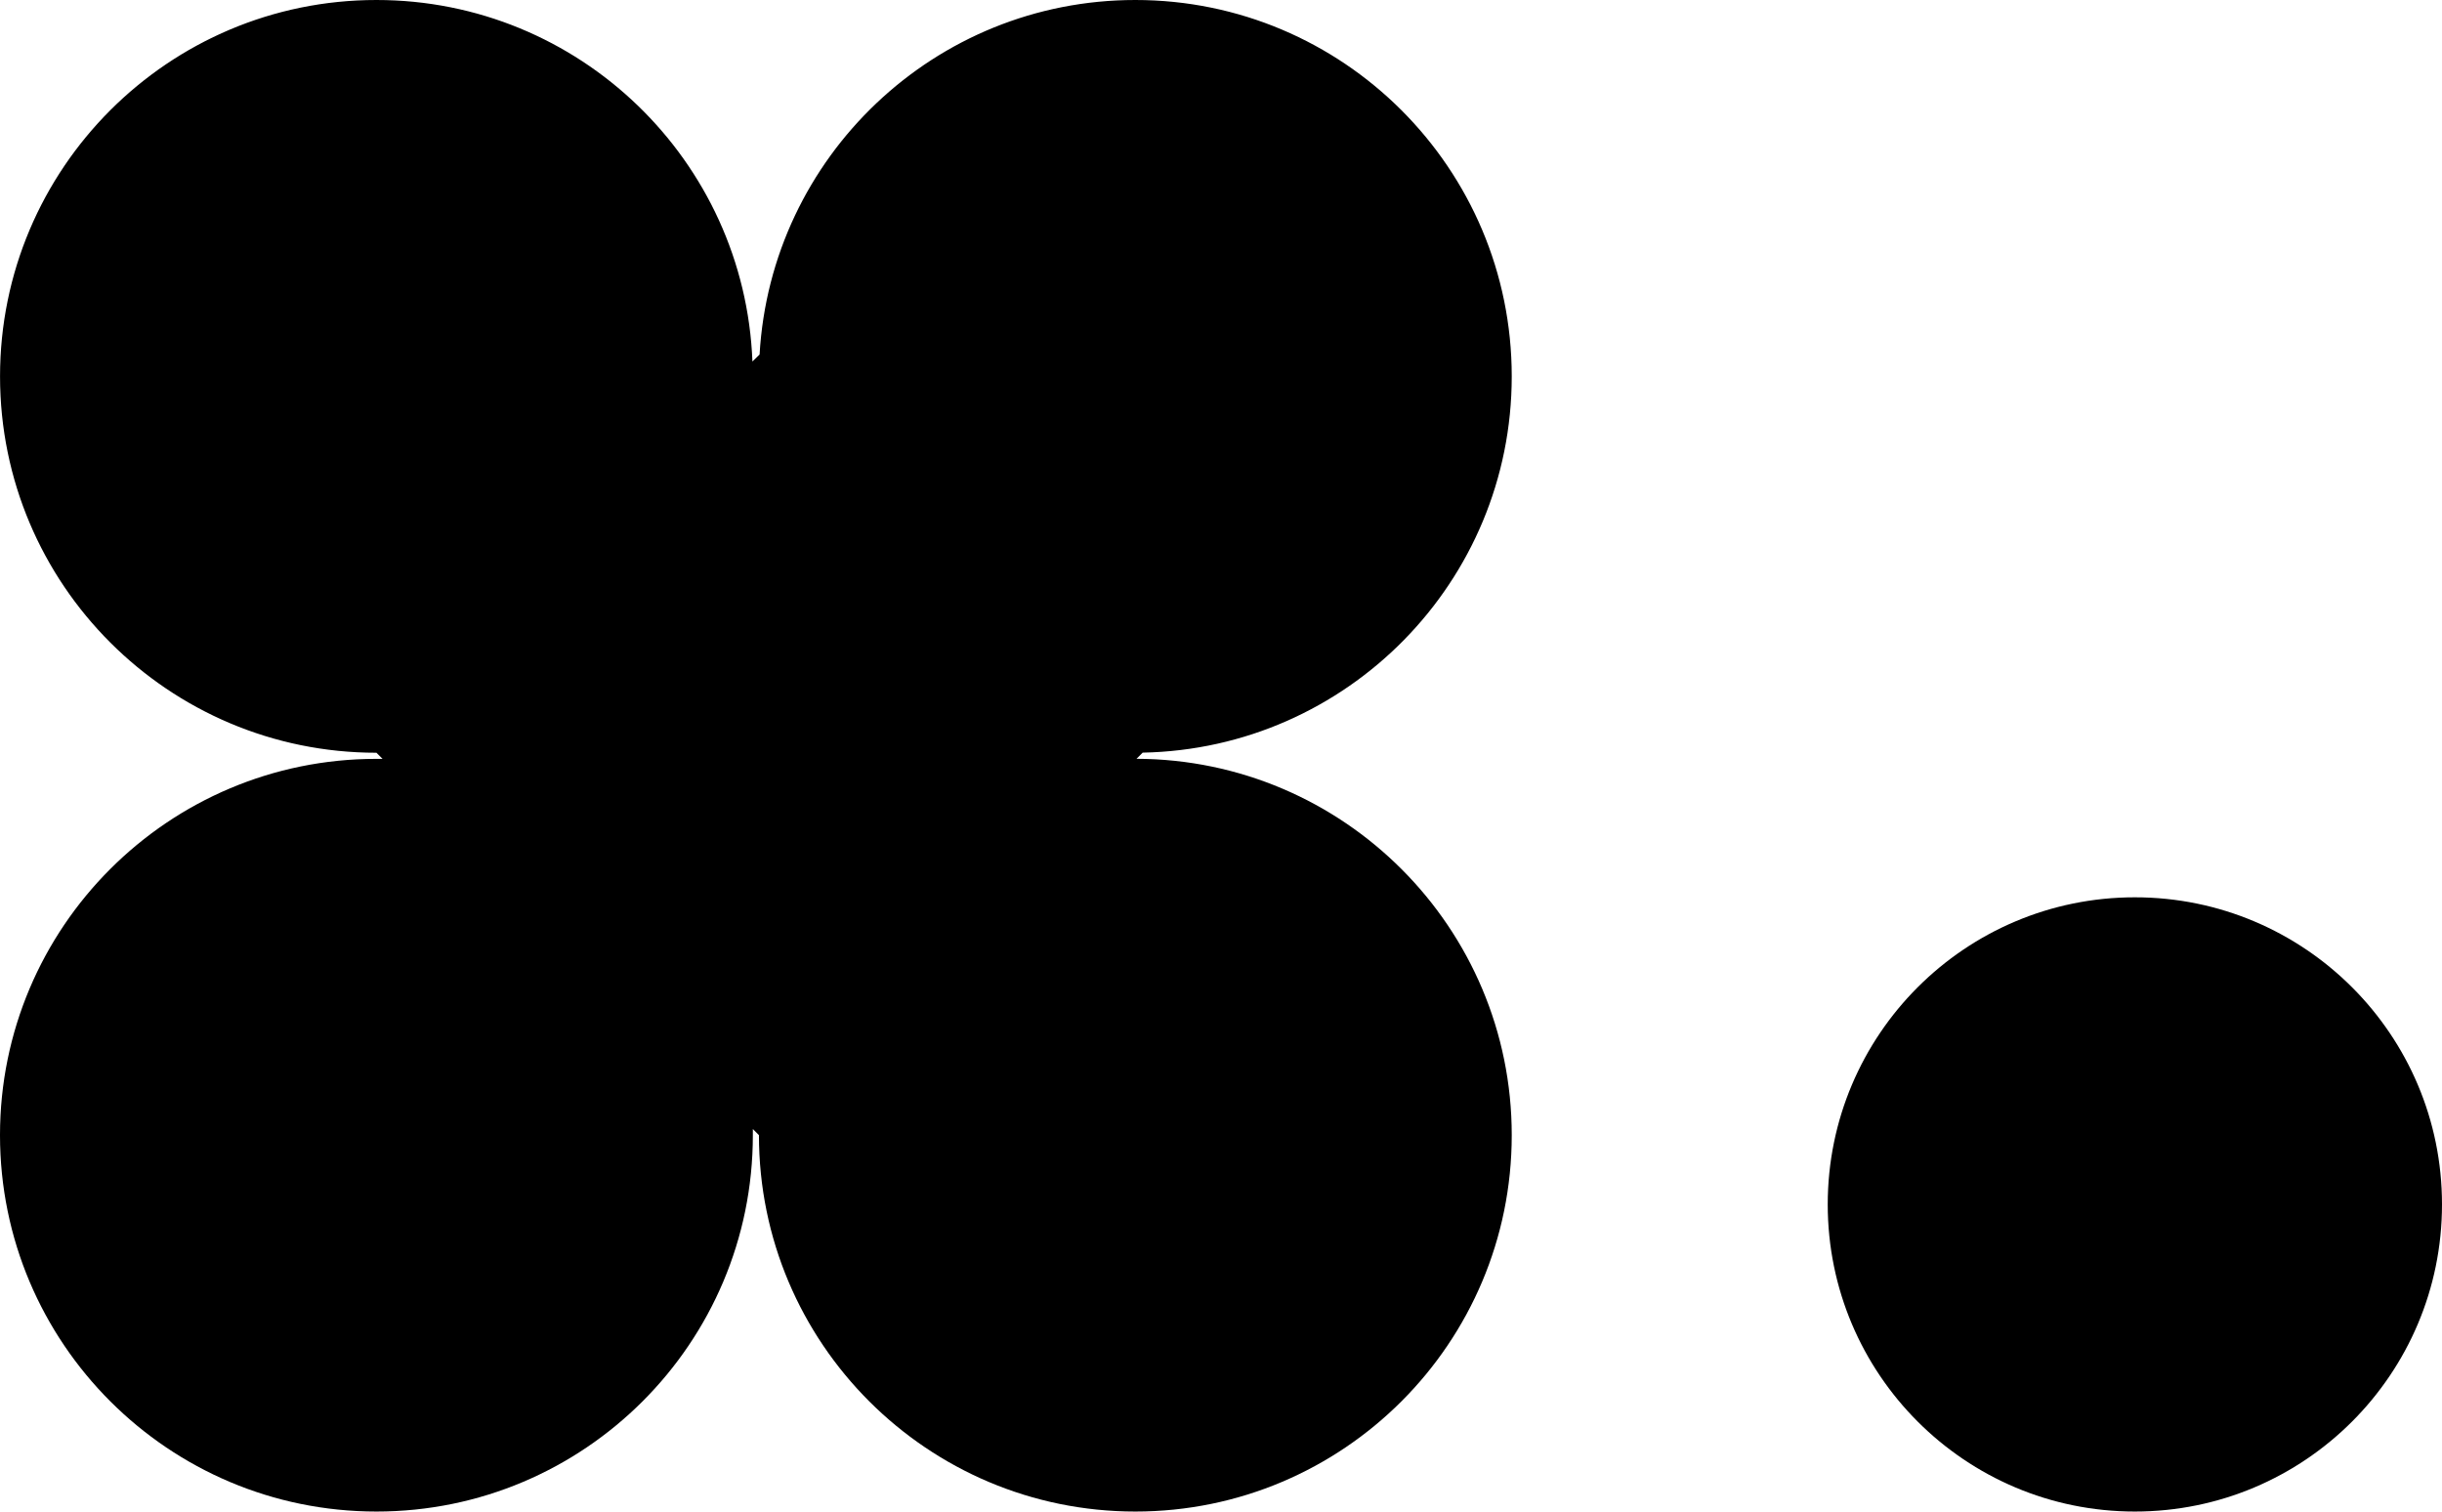 <svg viewBox="0 0 1331.46 824.19" xmlns="http://www.w3.org/2000/svg" data-sanitized-data-name="Layer 1" data-name="Layer 1" id="Layer_1"><path transform="translate(-84.75 -338.26)" d="M909,957.22C909,844.11,817.44,752.38,704.42,752l3.34-3.35C819.24,746.51,909,655.48,909,543.49c0-113.35-91.89-205.23-205.23-205.23-109.34,0-198.69,85.51-204.87,193.3L495,535.37C490.77,425.79,400.61,338.26,290,338.26c-113.34,0-205.23,91.88-205.23,205.23S176.64,748.71,290,748.71l3.33,3.33c-1.11,0-2.22,0-3.33,0C176.64,752,84.75,843.88,84.75,957.22S176.64,1162.45,290,1162.45s205.23-91.88,205.23-205.23c0-1.11,0-2.21,0-3.32l3.32,3.32c0,113.35,91.89,205.23,205.23,205.23S909,1070.57,909,957.22Z"></path><circle r="167.46" cy="656.73" cx="1164"></circle></svg>